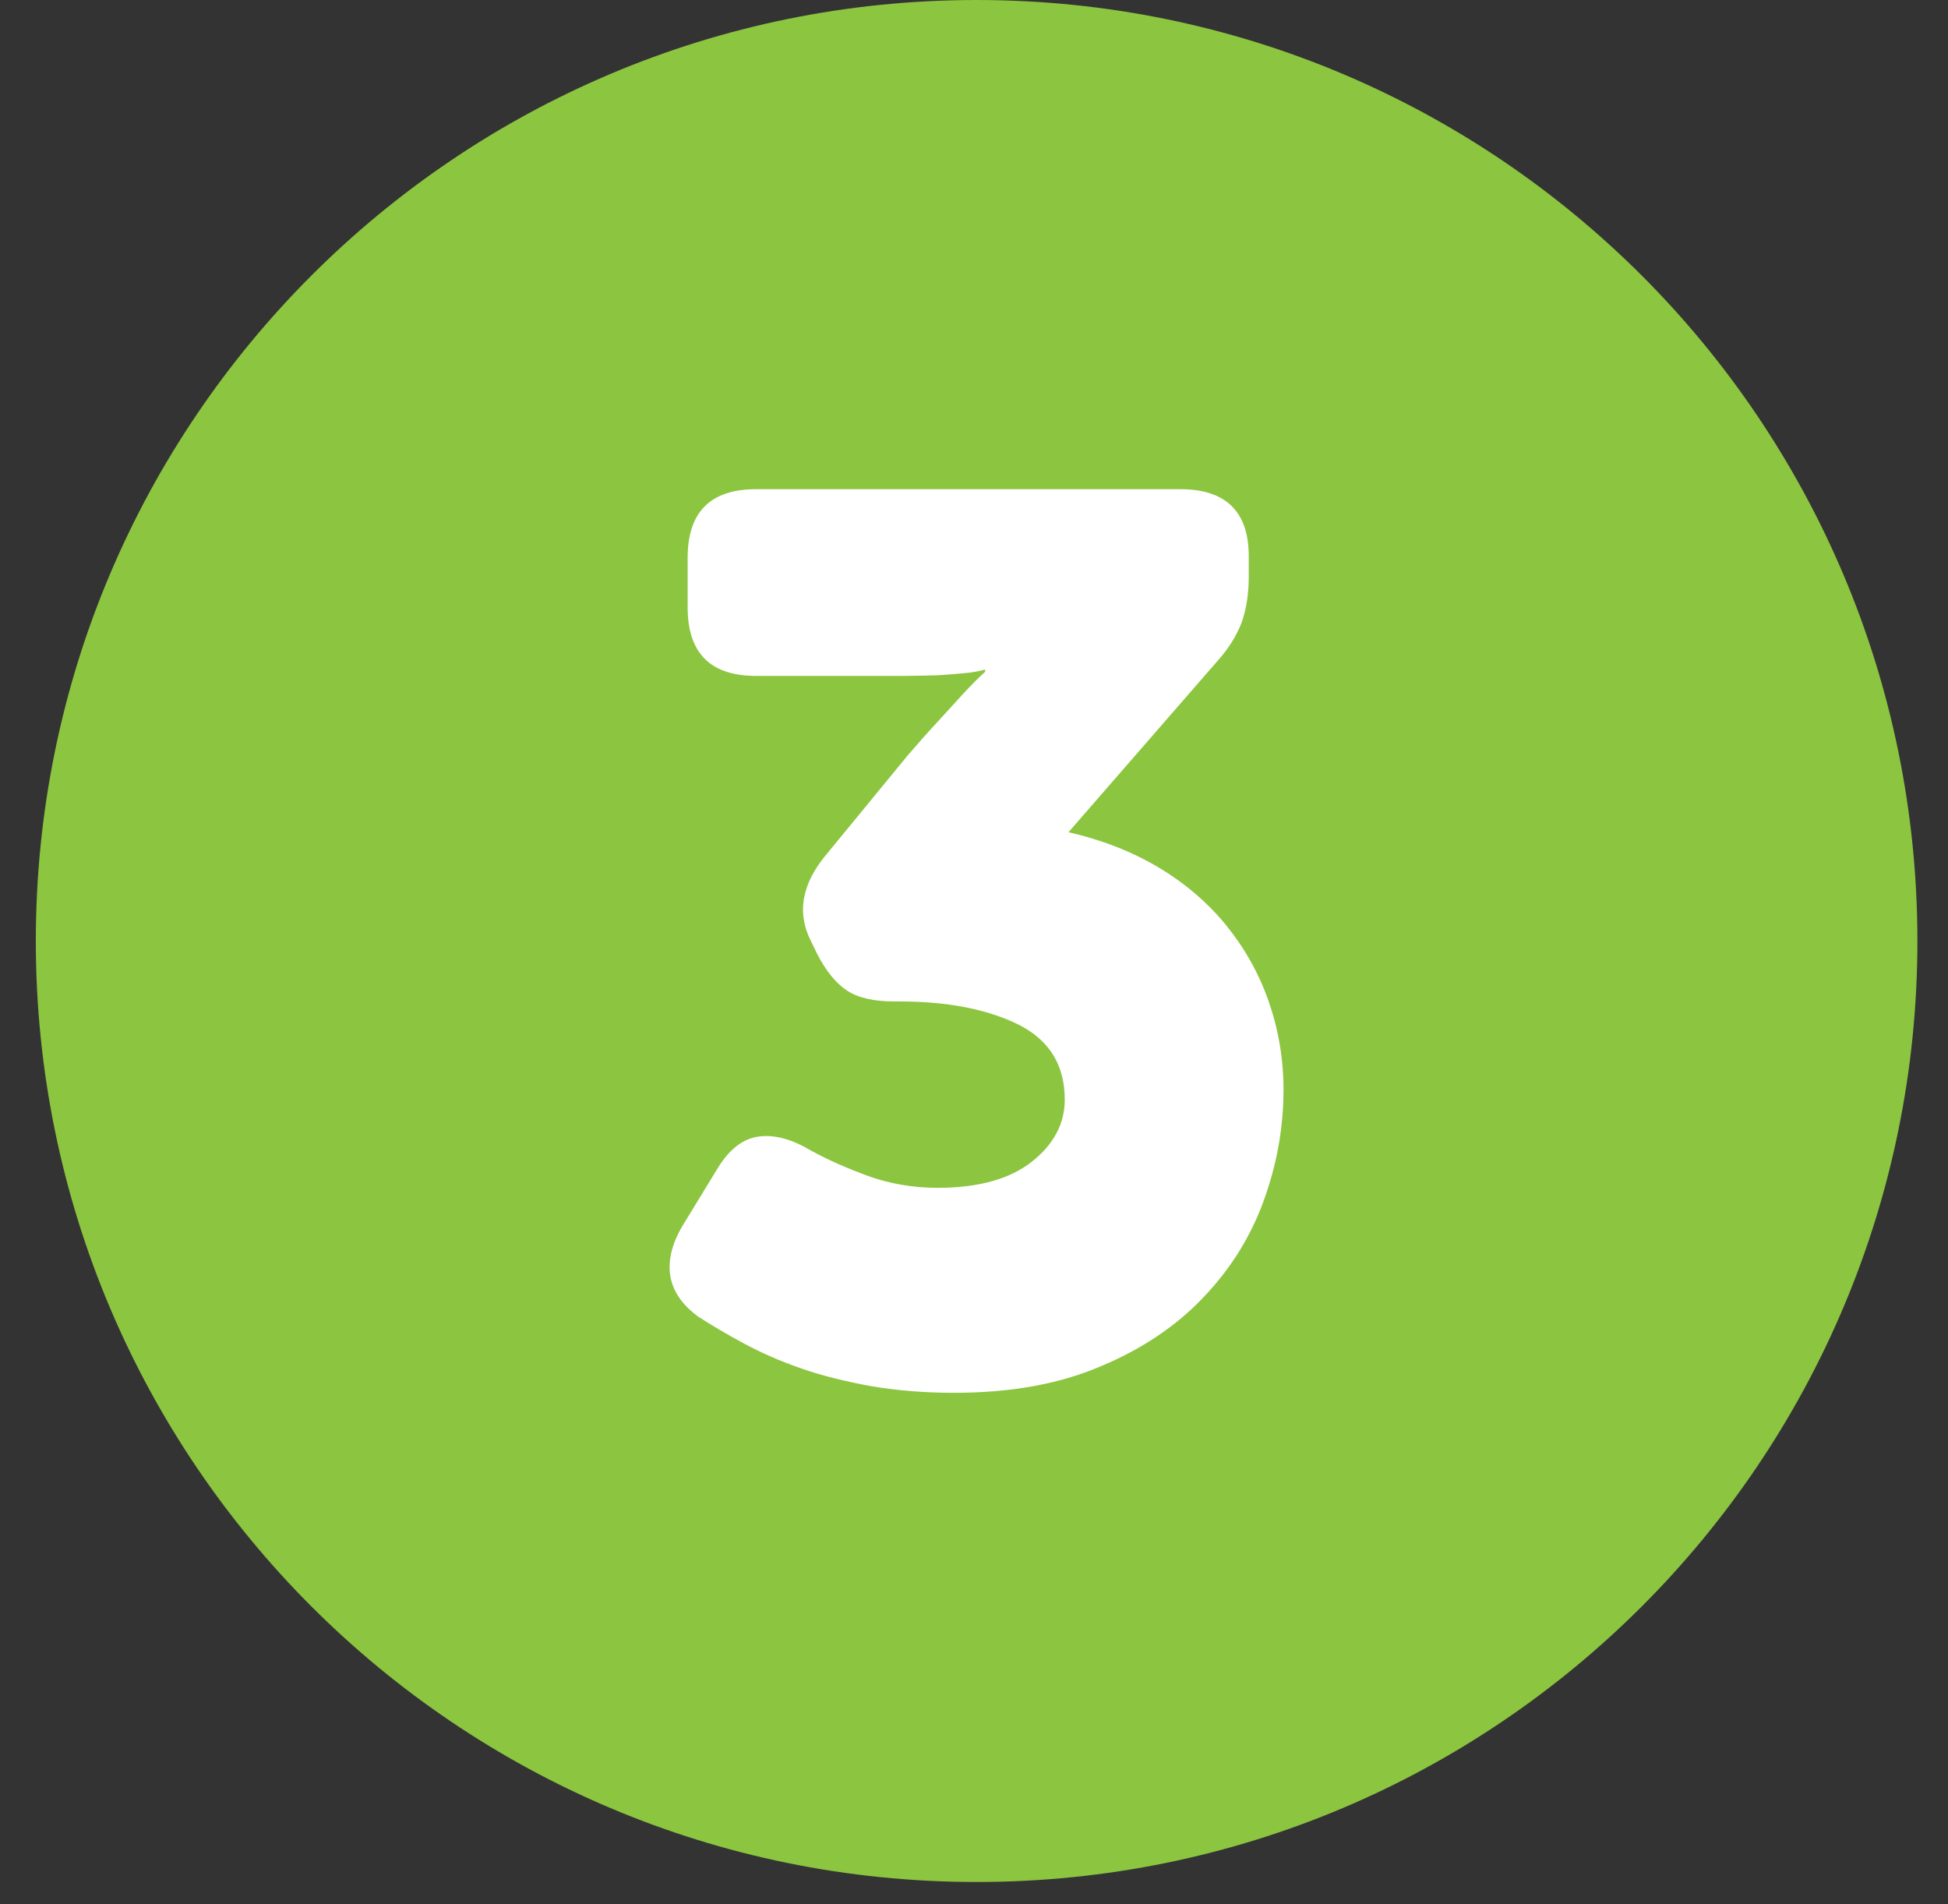 <svg width="44" height="43" viewBox="0 0 44 43" fill="none" xmlns="http://www.w3.org/2000/svg">
<rect x="0" y="0" width="44" height="43" fill="#333333" stroke="none"/>
<g clip-path="url(#clip0_635_2)">
<path d="M22.059 42.5C33.795 42.5 43.309 32.986 43.309 21.25C43.309 9.514 33.795 0 22.059 0C10.322 0 0.809 9.514 0.809 21.25C0.809 32.986 10.322 42.5 22.059 42.5Z" fill="#8CC53F"/>
<path d="M15.799 29.753C15.402 29.471 15.189 29.15 15.135 28.784C15.089 28.418 15.196 28.029 15.456 27.617L16.21 26.382C16.47 25.955 16.782 25.711 17.141 25.665C17.499 25.619 17.888 25.726 18.323 25.985C18.697 26.191 19.131 26.382 19.612 26.558C20.1 26.733 20.626 26.824 21.182 26.824C22.098 26.824 22.807 26.626 23.302 26.237C23.798 25.848 24.05 25.375 24.05 24.834C24.05 24.049 23.699 23.484 22.997 23.134C22.296 22.79 21.404 22.615 20.313 22.615H20.199C19.749 22.615 19.398 22.539 19.146 22.379C18.895 22.218 18.666 21.944 18.46 21.547L18.323 21.265C17.987 20.609 18.109 19.946 18.689 19.267L20.511 17.048C20.755 16.766 20.984 16.507 21.198 16.278C21.411 16.042 21.594 15.843 21.747 15.676C21.937 15.47 22.105 15.302 22.25 15.172V15.119C22.12 15.157 21.96 15.188 21.77 15.203C21.617 15.218 21.427 15.233 21.182 15.249C20.938 15.256 20.656 15.264 20.336 15.264H17.08C16.05 15.264 15.532 14.753 15.532 13.716V12.595C15.532 11.565 16.043 11.047 17.08 11.047H26.658C27.687 11.047 28.206 11.55 28.206 12.564V13.014C28.206 13.411 28.152 13.746 28.053 14.036C27.946 14.326 27.771 14.623 27.504 14.921L24.134 18.794C24.881 18.962 25.56 19.229 26.154 19.58C26.757 19.938 27.268 20.373 27.687 20.884C28.107 21.402 28.434 21.974 28.656 22.615C28.877 23.248 28.991 23.919 28.991 24.605C28.991 25.467 28.839 26.306 28.541 27.122C28.244 27.938 27.786 28.67 27.169 29.31C26.551 29.959 25.773 30.477 24.835 30.866C23.897 31.262 22.807 31.453 21.549 31.453C20.877 31.453 20.244 31.4 19.665 31.301C19.085 31.194 18.552 31.064 18.079 30.896C17.598 30.729 17.171 30.538 16.79 30.332C16.409 30.126 16.073 29.928 15.791 29.745L15.799 29.753Z" fill="white"/>
</g>
<defs>
<clipPath id="clip0_635_2">
<rect width="42.5" height="42.5" fill="white" transform="translate(0.809)"/>
</clipPath>
</defs>
</svg>
